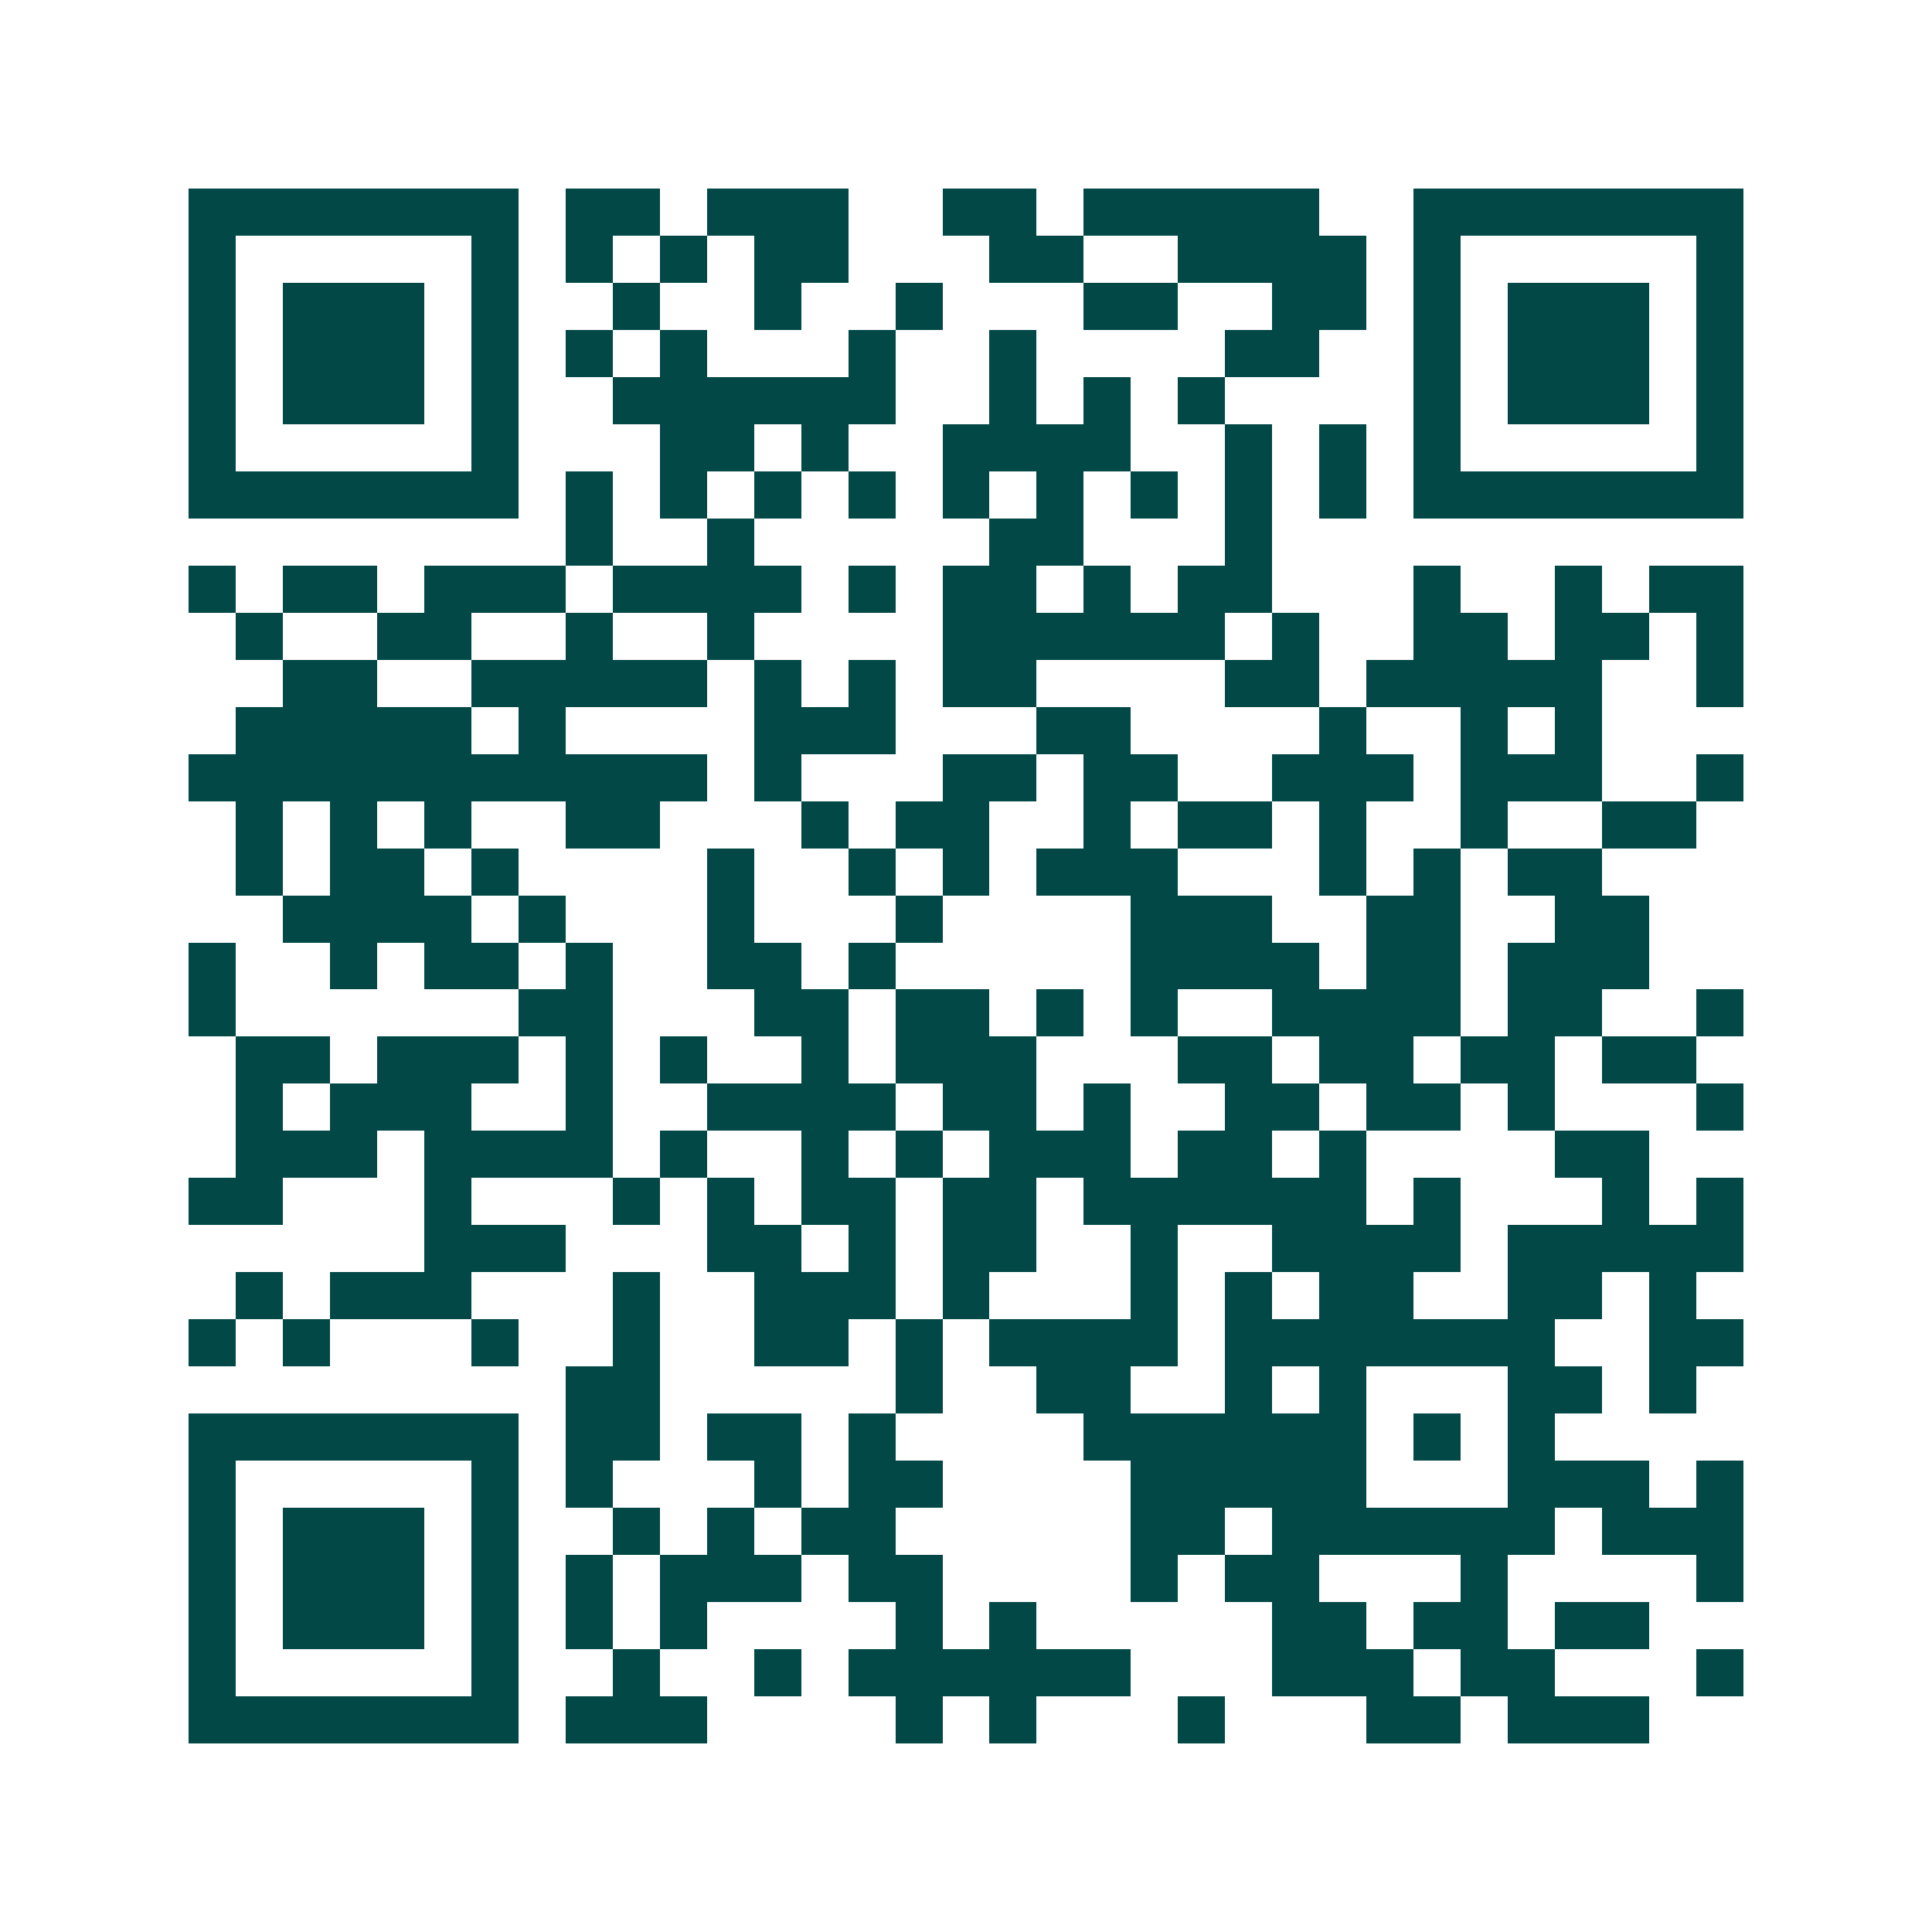 <svg xmlns="http://www.w3.org/2000/svg" width="200" height="200" viewBox="0 0 41 41" shape-rendering="crispEdges"><path fill="#ffffff" d="M0 0h41v41H0z"/><path stroke="#014847" d="M4 4.5h7m1 0h2m1 0h3m2 0h2m1 0h5m2 0h7M4 5.5h1m5 0h1m1 0h1m1 0h1m1 0h2m3 0h2m2 0h4m1 0h1m5 0h1M4 6.5h1m1 0h3m1 0h1m2 0h1m2 0h1m2 0h1m3 0h2m2 0h2m1 0h1m1 0h3m1 0h1M4 7.5h1m1 0h3m1 0h1m1 0h1m1 0h1m3 0h1m2 0h1m4 0h2m2 0h1m1 0h3m1 0h1M4 8.5h1m1 0h3m1 0h1m2 0h6m2 0h1m1 0h1m1 0h1m4 0h1m1 0h3m1 0h1M4 9.5h1m5 0h1m3 0h2m1 0h1m2 0h4m2 0h1m1 0h1m1 0h1m5 0h1M4 10.5h7m1 0h1m1 0h1m1 0h1m1 0h1m1 0h1m1 0h1m1 0h1m1 0h1m1 0h1m1 0h7M12 11.5h1m2 0h1m5 0h2m3 0h1M4 12.5h1m1 0h2m1 0h3m1 0h4m1 0h1m1 0h2m1 0h1m1 0h2m3 0h1m2 0h1m1 0h2M5 13.5h1m2 0h2m2 0h1m2 0h1m4 0h6m1 0h1m2 0h2m1 0h2m1 0h1M6 14.5h2m2 0h5m1 0h1m1 0h1m1 0h2m4 0h2m1 0h5m2 0h1M5 15.5h5m1 0h1m4 0h3m3 0h2m4 0h1m2 0h1m1 0h1M4 16.5h11m1 0h1m3 0h2m1 0h2m2 0h3m1 0h3m2 0h1M5 17.5h1m1 0h1m1 0h1m2 0h2m3 0h1m1 0h2m2 0h1m1 0h2m1 0h1m2 0h1m2 0h2M5 18.5h1m1 0h2m1 0h1m4 0h1m2 0h1m1 0h1m1 0h3m3 0h1m1 0h1m1 0h2M6 19.5h4m1 0h1m3 0h1m3 0h1m4 0h3m2 0h2m2 0h2M4 20.5h1m2 0h1m1 0h2m1 0h1m2 0h2m1 0h1m5 0h4m1 0h2m1 0h3M4 21.5h1m6 0h2m3 0h2m1 0h2m1 0h1m1 0h1m2 0h4m1 0h2m2 0h1M5 22.5h2m1 0h3m1 0h1m1 0h1m2 0h1m1 0h3m3 0h2m1 0h2m1 0h2m1 0h2M5 23.5h1m1 0h3m2 0h1m2 0h4m1 0h2m1 0h1m2 0h2m1 0h2m1 0h1m3 0h1M5 24.5h3m1 0h4m1 0h1m2 0h1m1 0h1m1 0h3m1 0h2m1 0h1m4 0h2M4 25.5h2m3 0h1m3 0h1m1 0h1m1 0h2m1 0h2m1 0h6m1 0h1m3 0h1m1 0h1M9 26.5h3m3 0h2m1 0h1m1 0h2m2 0h1m2 0h4m1 0h5M5 27.5h1m1 0h3m3 0h1m2 0h3m1 0h1m3 0h1m1 0h1m1 0h2m2 0h2m1 0h1M4 28.5h1m1 0h1m3 0h1m2 0h1m2 0h2m1 0h1m1 0h4m1 0h7m2 0h2M12 29.5h2m5 0h1m2 0h2m2 0h1m1 0h1m3 0h2m1 0h1M4 30.5h7m1 0h2m1 0h2m1 0h1m4 0h6m1 0h1m1 0h1M4 31.5h1m5 0h1m1 0h1m3 0h1m1 0h2m4 0h5m3 0h3m1 0h1M4 32.5h1m1 0h3m1 0h1m2 0h1m1 0h1m1 0h2m5 0h2m1 0h6m1 0h3M4 33.5h1m1 0h3m1 0h1m1 0h1m1 0h3m1 0h2m4 0h1m1 0h2m3 0h1m4 0h1M4 34.5h1m1 0h3m1 0h1m1 0h1m1 0h1m4 0h1m1 0h1m5 0h2m1 0h2m1 0h2M4 35.5h1m5 0h1m2 0h1m2 0h1m1 0h6m3 0h3m1 0h2m3 0h1M4 36.5h7m1 0h3m4 0h1m1 0h1m3 0h1m3 0h2m1 0h3"/></svg>
